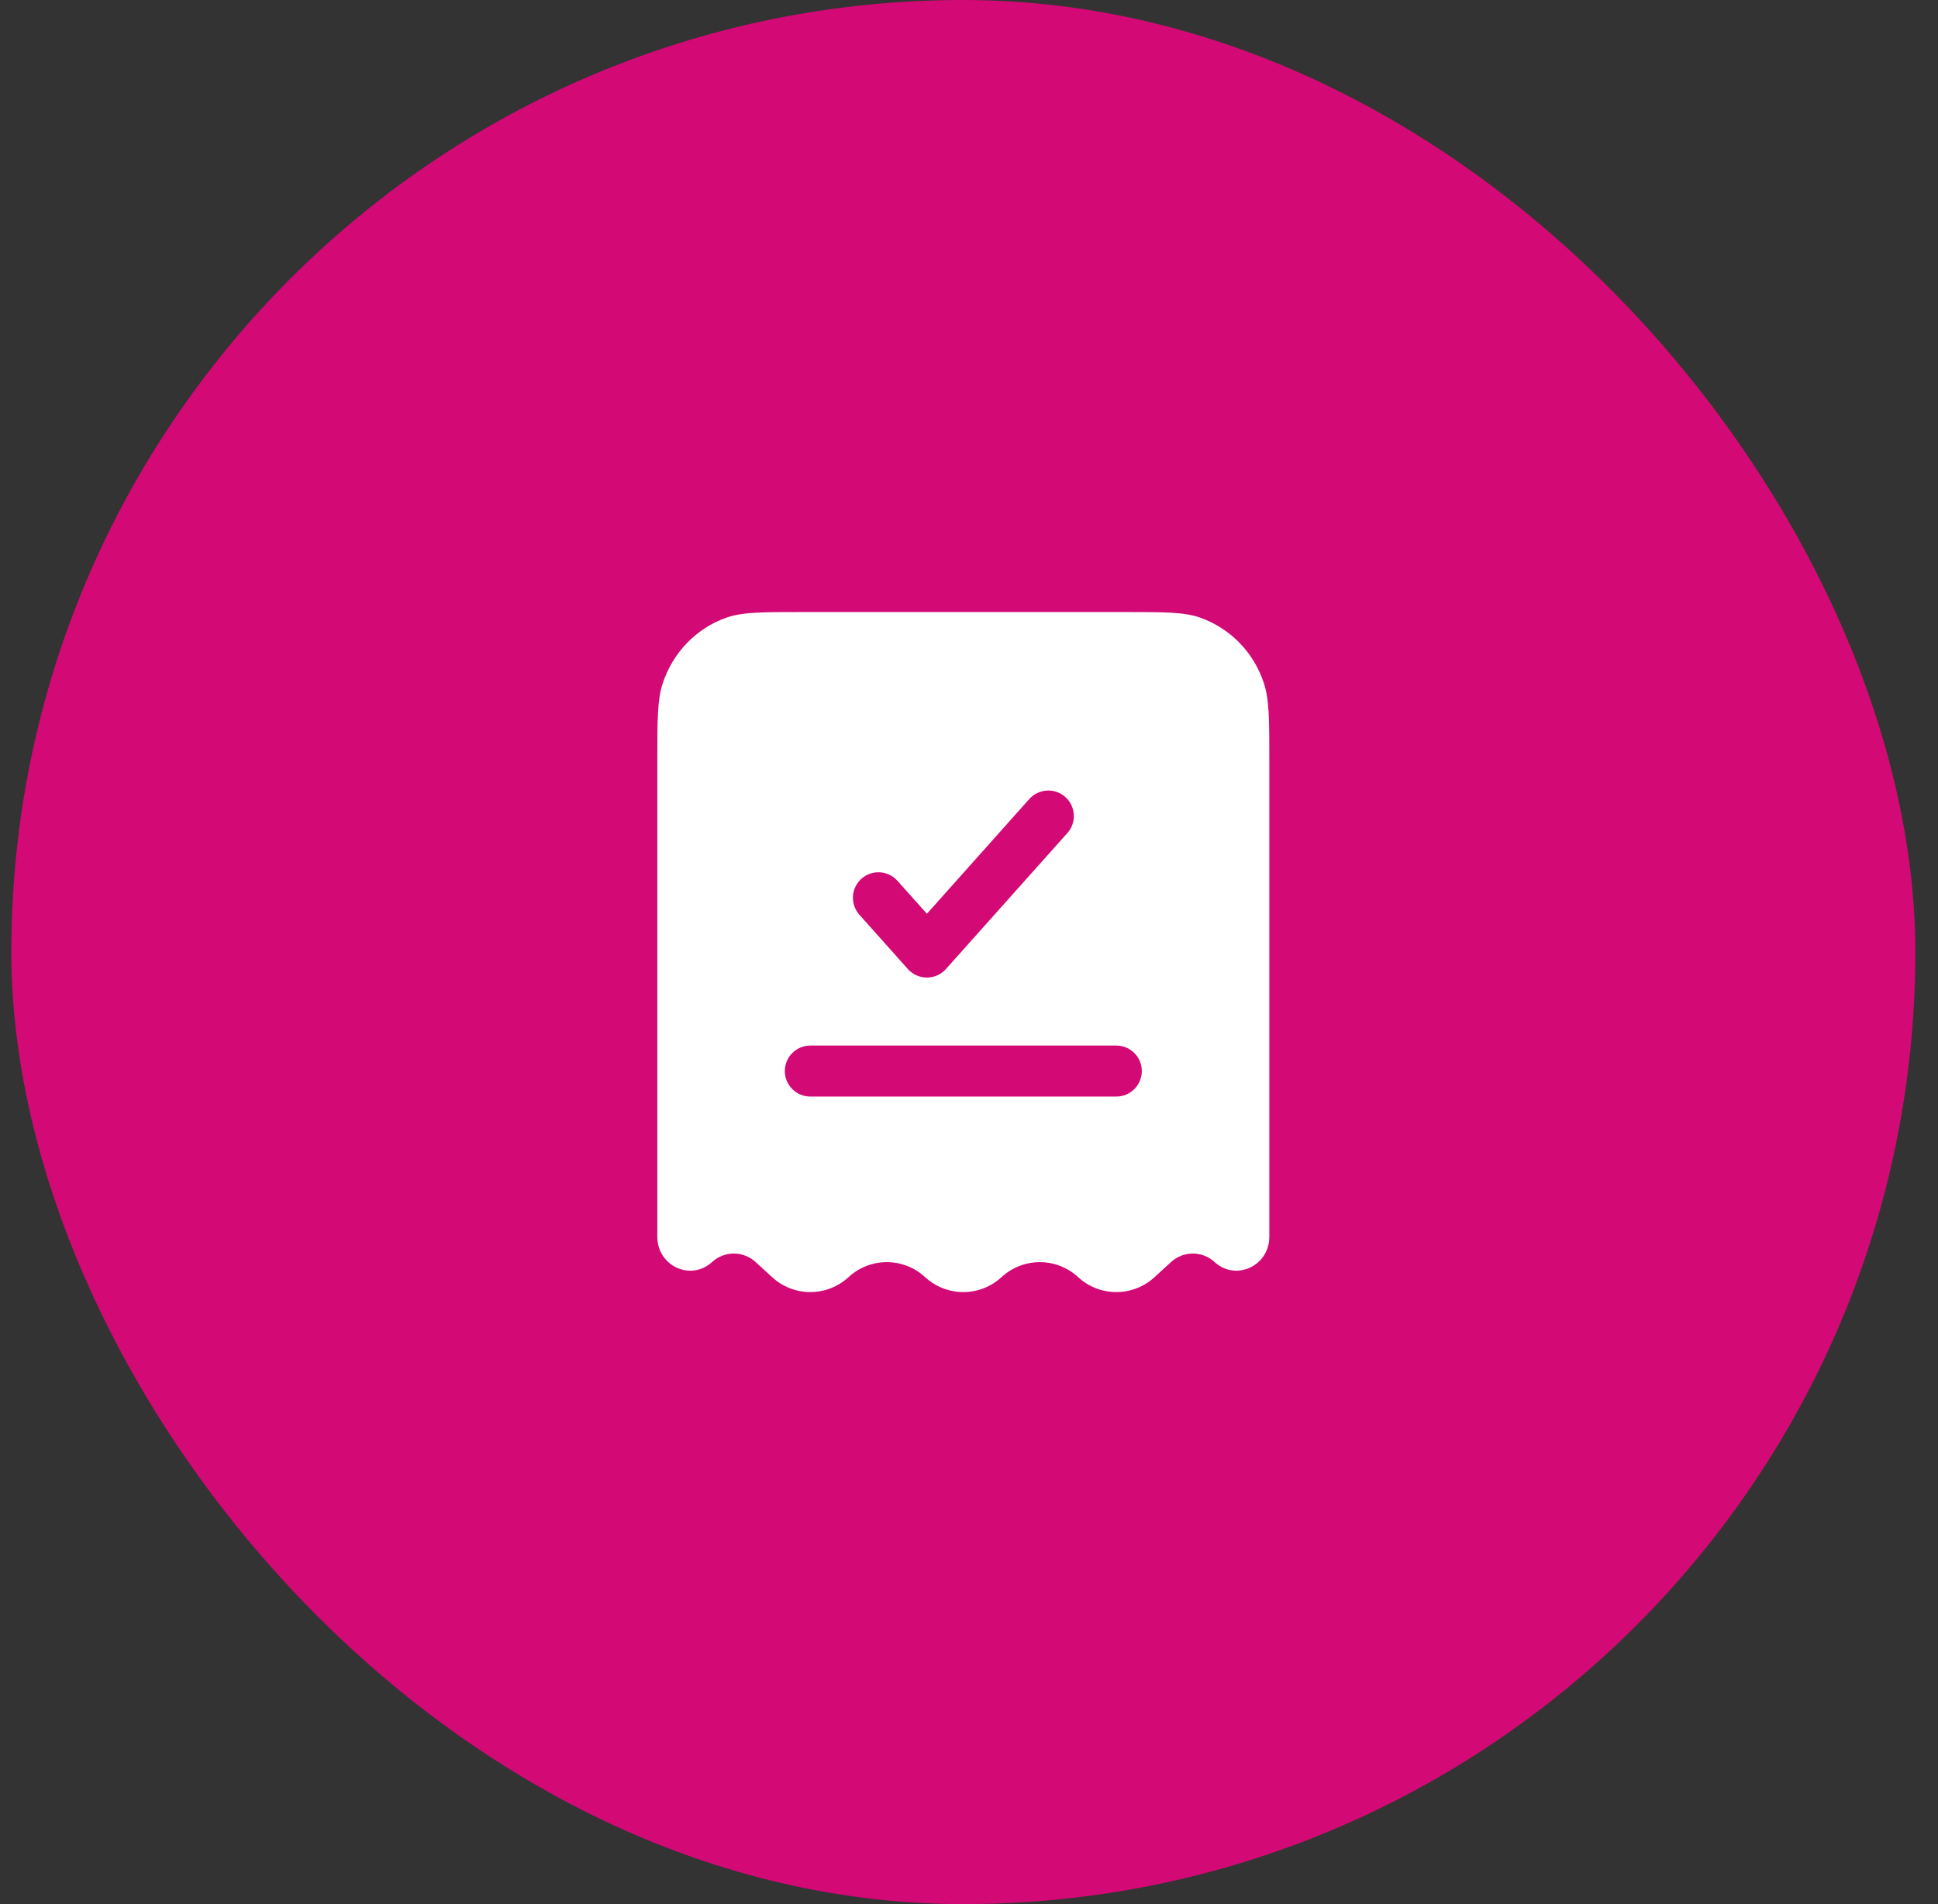 <svg width="57" height="56" viewBox="0 0 57 56" fill="none" xmlns="http://www.w3.org/2000/svg">
<rect x="0" y="0" width="57" height="56" fill="#333333" stroke="none"/>
<rect x="0.333" width="56" height="56" rx="28" fill="#D30975"/>
<path fill-rule="evenodd" clip-rule="evenodd" d="M23.578 18H33.088C34.247 18 34.826 18 35.294 18.163C35.735 18.319 36.135 18.575 36.461 18.911C36.787 19.247 37.031 19.653 37.175 20.099C37.333 20.581 37.333 21.177 37.333 22.37V36.374C37.333 37.232 36.348 37.688 35.725 37.118C35.55 36.956 35.321 36.867 35.083 36.867C34.845 36.867 34.616 36.956 34.441 37.118L33.958 37.56C33.652 37.843 33.25 38 32.833 38C32.416 38 32.014 37.843 31.708 37.56C31.402 37.277 31 37.12 30.583 37.12C30.166 37.12 29.764 37.277 29.458 37.56C29.152 37.843 28.75 38 28.333 38C27.916 38 27.514 37.843 27.208 37.56C26.902 37.277 26.5 37.12 26.083 37.12C25.666 37.12 25.264 37.277 24.958 37.56C24.652 37.843 24.25 38 23.833 38C23.416 38 23.014 37.843 22.708 37.56L22.225 37.118C22.05 36.956 21.821 36.867 21.583 36.867C21.345 36.867 21.116 36.956 20.941 37.118C20.318 37.688 19.333 37.232 19.333 36.374V22.37C19.333 21.177 19.333 20.58 19.491 20.1C19.791 19.187 20.486 18.471 21.372 18.163C21.84 18 22.419 18 23.578 18ZM31.393 24.5C31.459 24.427 31.509 24.341 31.542 24.248C31.574 24.155 31.588 24.056 31.582 23.958C31.577 23.859 31.552 23.763 31.509 23.674C31.466 23.585 31.407 23.506 31.333 23.44C31.259 23.374 31.174 23.324 31.081 23.291C30.988 23.259 30.889 23.245 30.791 23.25C30.692 23.256 30.596 23.281 30.507 23.324C30.418 23.367 30.339 23.427 30.273 23.5L27.262 26.874L26.392 25.9C26.259 25.753 26.073 25.665 25.875 25.654C25.678 25.644 25.484 25.712 25.336 25.844C25.188 25.976 25.099 26.162 25.087 26.359C25.076 26.557 25.143 26.752 25.274 26.9L26.702 28.5C26.772 28.579 26.859 28.642 26.955 28.685C27.051 28.728 27.156 28.75 27.262 28.75C27.367 28.75 27.472 28.728 27.568 28.685C27.664 28.642 27.751 28.579 27.821 28.5L31.393 24.5ZM23.833 30.75C23.634 30.75 23.443 30.829 23.303 30.97C23.162 31.11 23.083 31.301 23.083 31.5C23.083 31.699 23.162 31.89 23.303 32.03C23.443 32.171 23.634 32.25 23.833 32.25H32.833C33.032 32.25 33.223 32.171 33.363 32.03C33.504 31.89 33.583 31.699 33.583 31.5C33.583 31.301 33.504 31.11 33.363 30.97C33.223 30.829 33.032 30.75 32.833 30.75H23.833Z" fill="white"/>
</svg>
